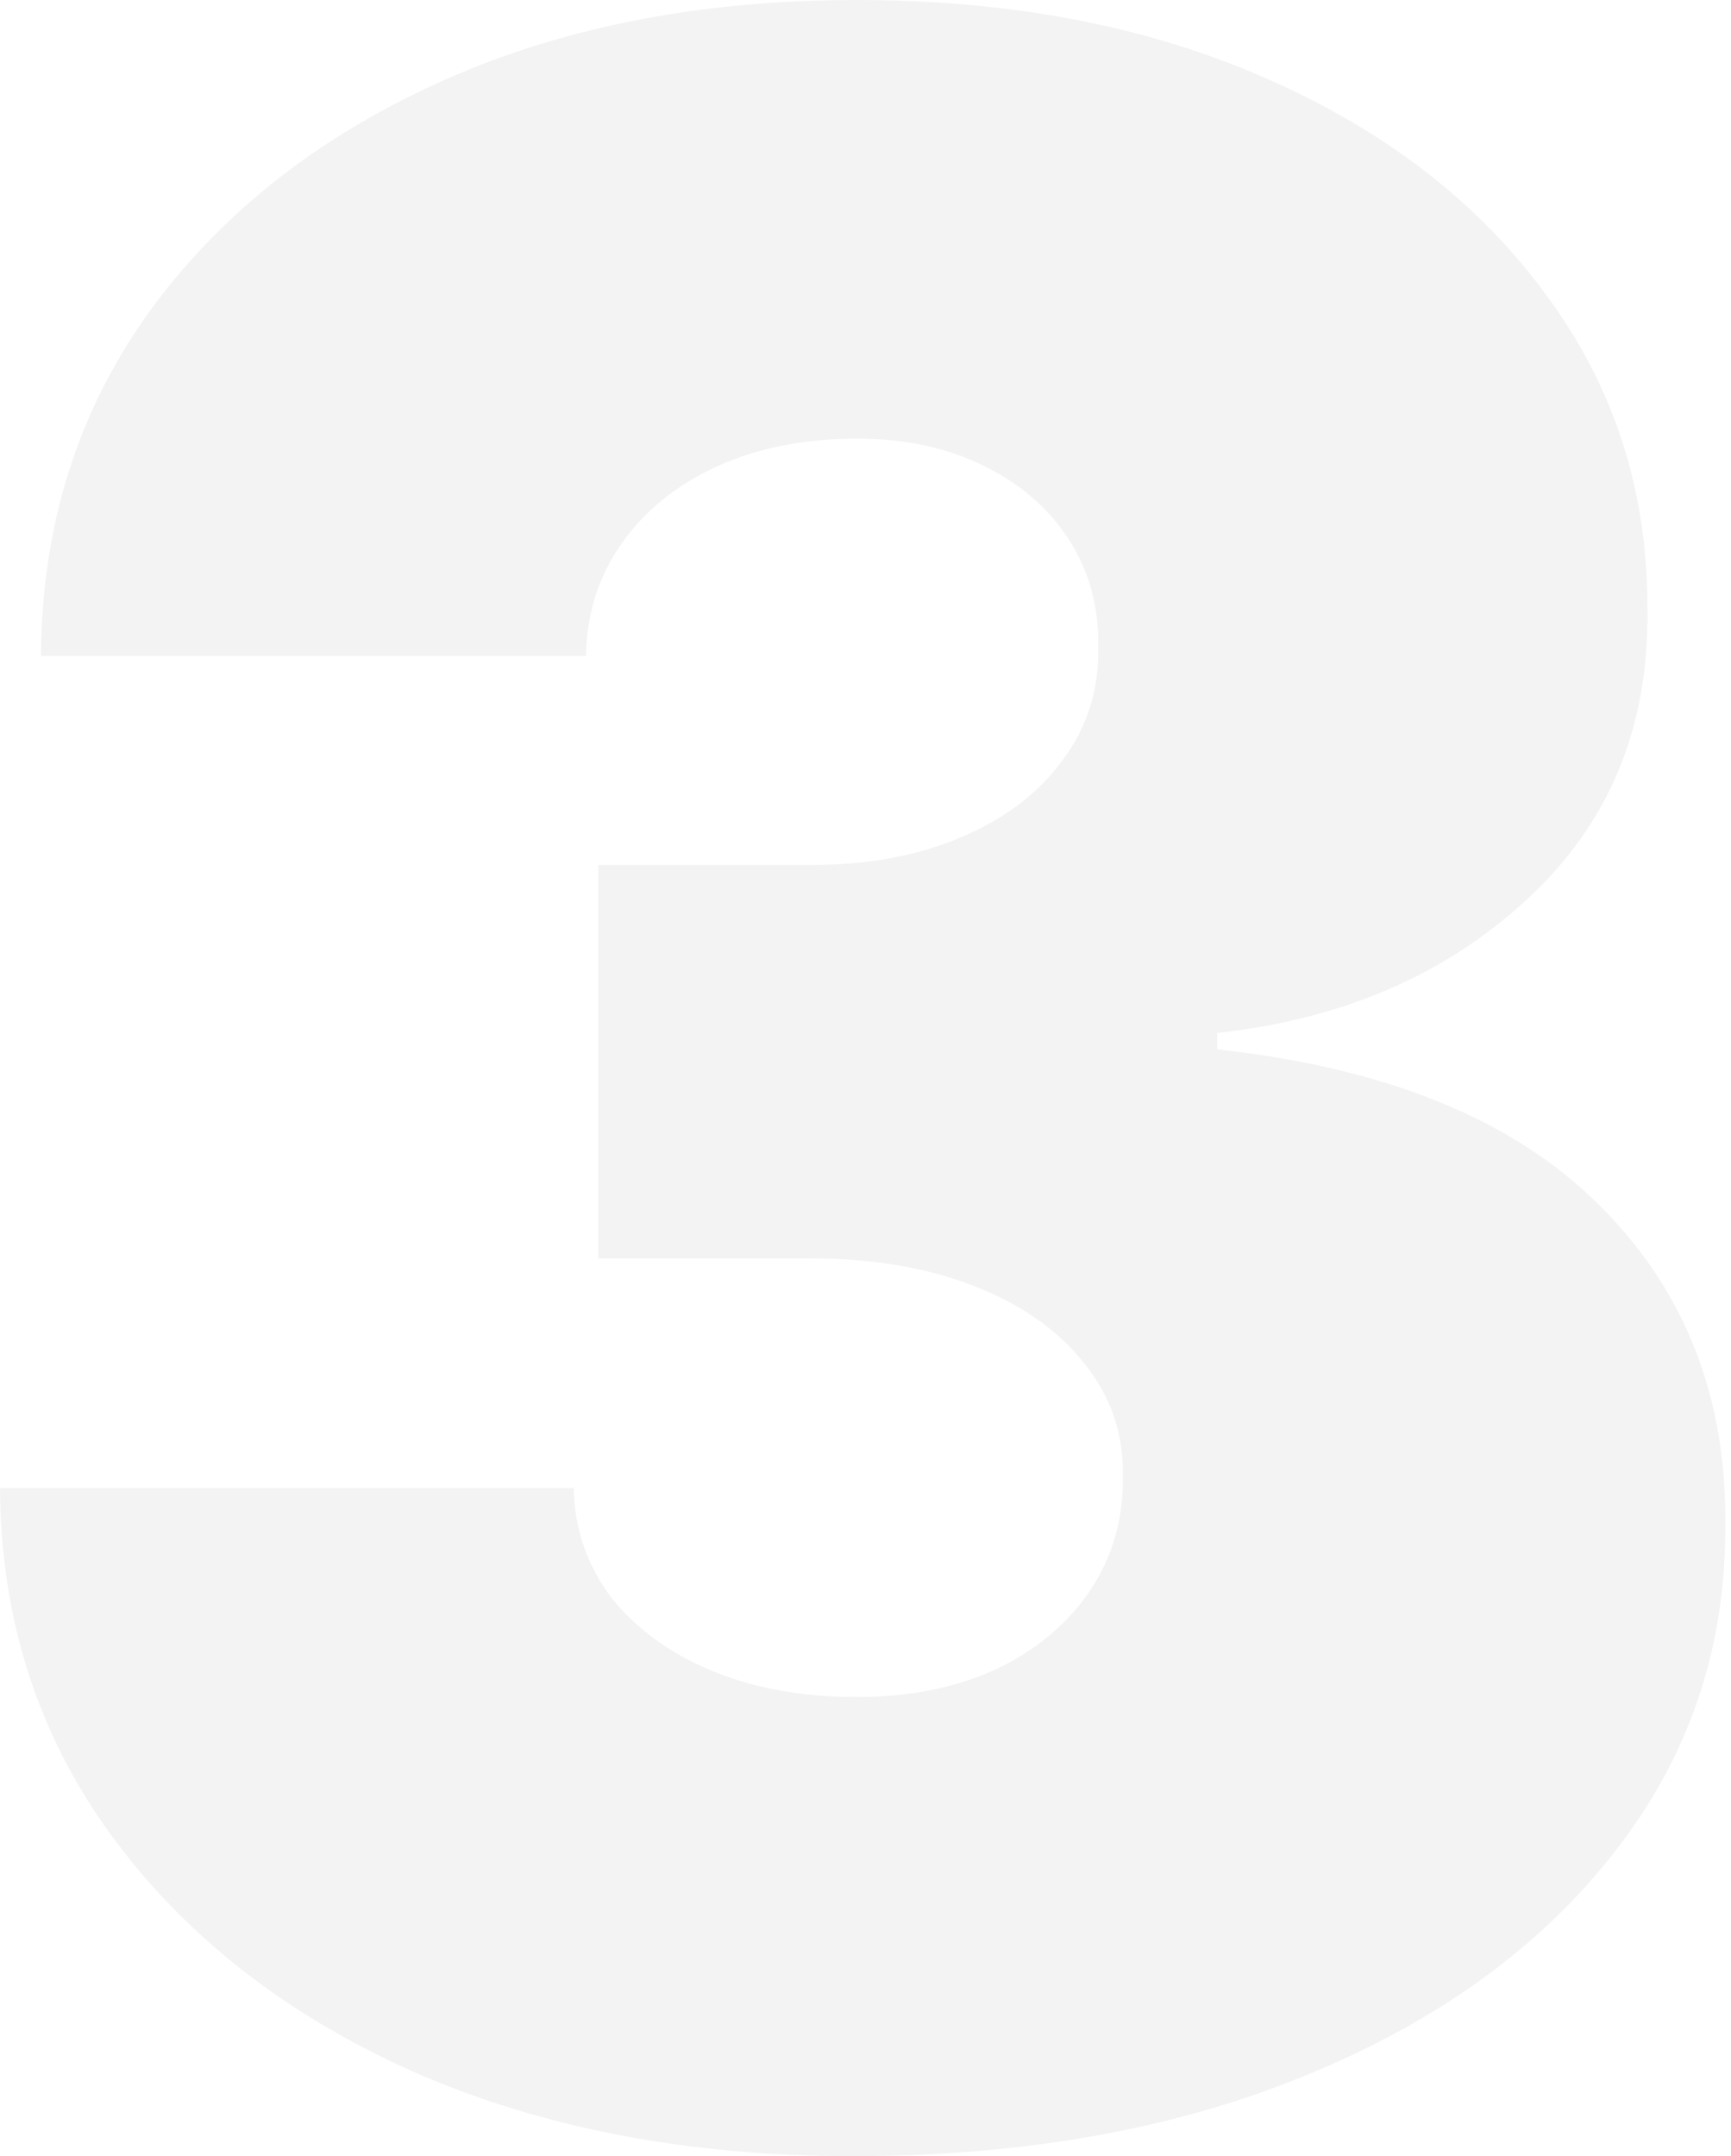 <?xml version="1.0" encoding="UTF-8"?> <svg xmlns="http://www.w3.org/2000/svg" width="212" height="264" viewBox="0 0 212 264" fill="none"> <path opacity="0.05" d="M104.395 264.001C84.152 264.001 66.167 260.529 50.441 253.586C34.798 246.56 22.502 236.898 13.551 224.601C4.601 212.305 0.084 198.168 -1.51149e-07 182.191H70.266C70.35 187.126 71.856 191.56 74.783 195.491C77.795 199.339 81.894 202.351 87.08 204.525C92.266 206.7 98.205 207.788 104.897 207.788C111.338 207.788 117.027 206.658 121.962 204.4C126.897 202.058 130.745 198.837 133.506 194.738C136.266 190.639 137.605 185.955 137.521 180.685C137.605 175.499 136.015 170.898 132.753 166.883C129.574 162.868 125.099 159.731 119.327 157.472C113.555 155.214 106.905 154.084 99.376 154.084H73.278V105.902H99.376C106.319 105.902 112.426 104.773 117.696 102.514C123.049 100.255 127.19 97.118 130.118 93.103C133.129 89.088 134.593 84.487 134.51 79.301C134.593 74.282 133.38 69.849 130.871 66.001C128.361 62.153 124.848 59.141 120.331 56.966C115.897 54.791 110.753 53.704 104.897 53.704C98.54 53.704 92.852 54.833 87.833 57.092C82.897 59.35 79.008 62.487 76.163 66.502C73.319 70.518 71.856 75.118 71.772 80.305H5.019C5.103 64.579 9.411 50.693 17.943 38.647C26.559 26.601 38.354 17.149 53.327 10.29C68.3 3.43 85.49 0.001 104.897 0.001C123.886 0.001 140.658 3.221 155.213 9.662C169.852 16.103 181.27 24.97 189.468 36.263C197.749 47.472 201.848 60.312 201.764 74.784C201.932 89.172 196.996 100.966 186.958 110.168C177.004 119.369 164.373 124.807 149.065 126.48V128.487C169.81 130.746 185.411 137.103 195.867 147.56C206.323 157.932 211.468 170.982 211.3 186.708C211.384 201.765 206.867 215.107 197.749 226.735C188.715 238.362 176.126 247.48 159.981 254.088C143.92 260.697 125.392 264.001 104.395 264.001Z" fill="black"></path> </svg> 